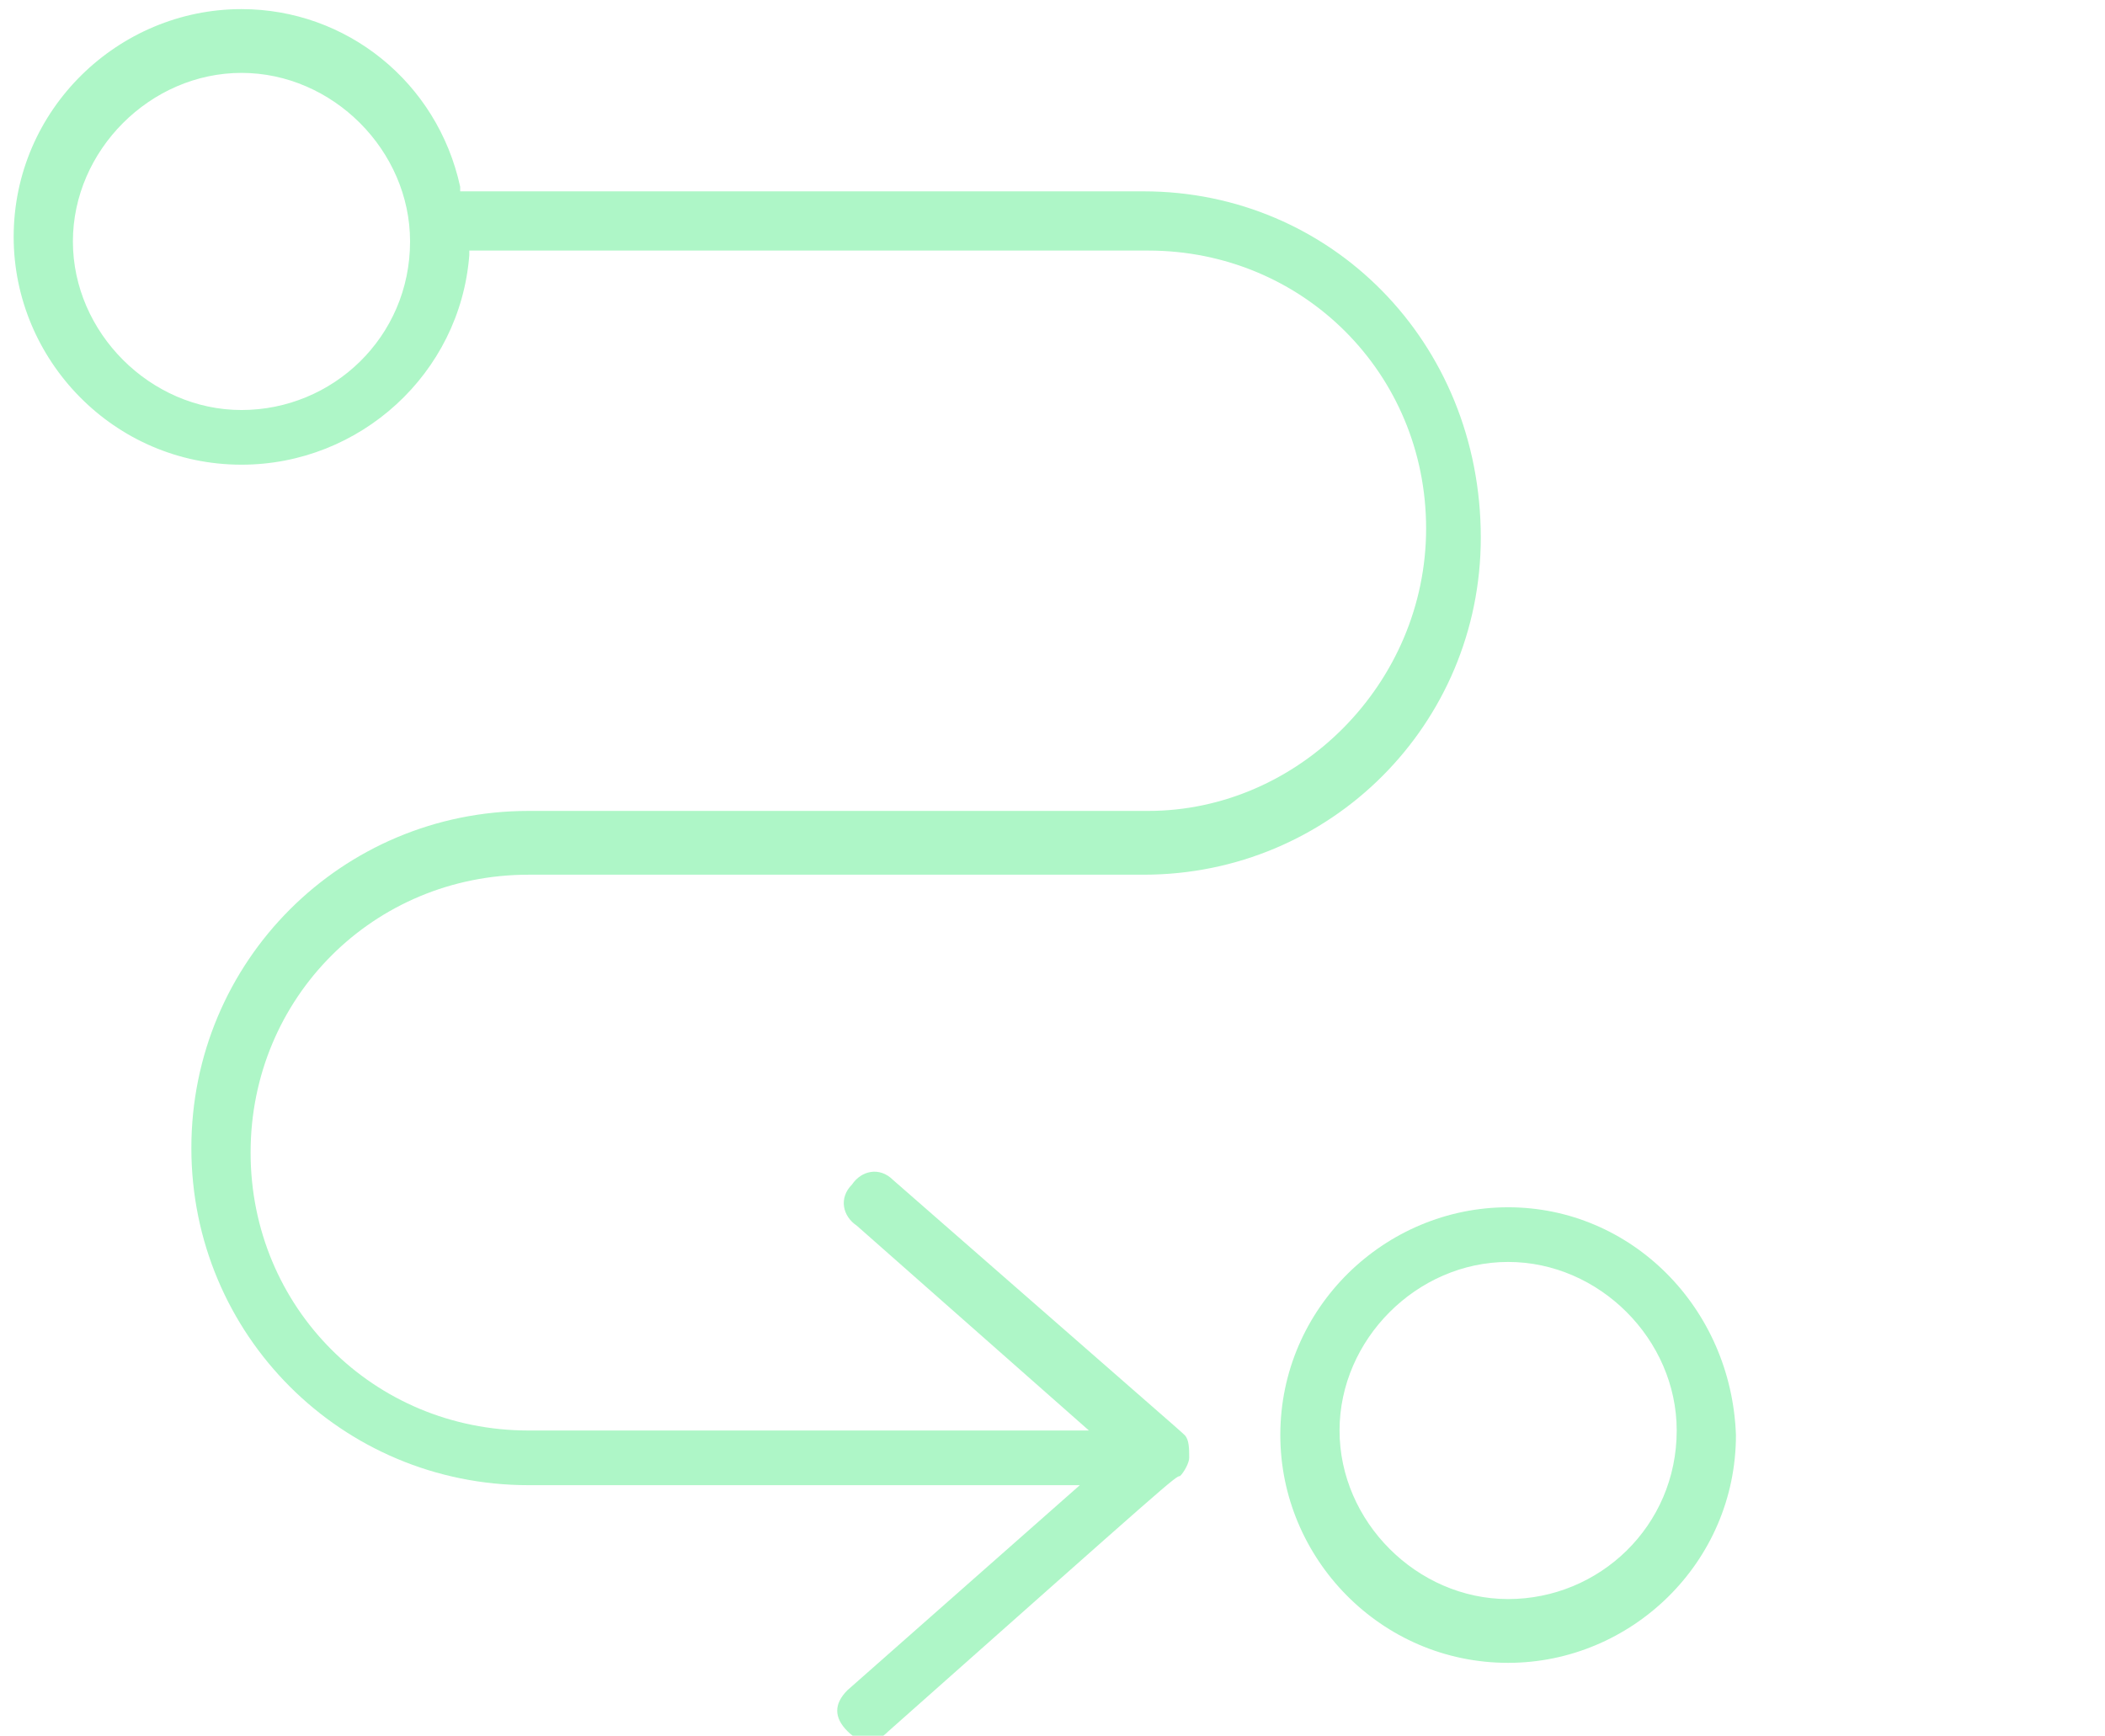 <?xml version="1.0" encoding="utf-8"?>
<!-- Generator: Adobe Illustrator 20.1.0, SVG Export Plug-In . SVG Version: 6.00 Build 0)  -->
<svg version="1.1" id="Layer_1" xmlns="http://www.w3.org/2000/svg" xmlns:xlink="http://www.w3.org/1999/xlink" x="0px" y="0px"
	 viewBox="0 0 46.2 38.1" style="enable-background:new 0 0 46.2 38.1;" xml:space="preserve">
<style type="text/css">
	.st0{fill:#AEF6C7;}
</style>
<path class="st0" d="M33.1,26.5c-2.7,0-5,2.2-5,5c0,2.7,2.2,5,5,5c2.7,0,5-2.2,5-5C38,28.7,35.8,26.5,33.1,26.5 M33.1,35.1
	c-2,0-3.7-1.7-3.7-3.7c0-2,1.7-3.7,3.7-3.7c2,0,3.7,1.7,3.7,3.7C36.8,33.5,35.1,35.1,33.1,35.1"/>
<path class="st0" d="M25.1,4.2h-15l0-0.1C9.6,1.8,7.6,0.2,5.3,0.2c-2.7,0-5,2.2-5,5c0,2.7,2.2,5,5,5c2.6,0,4.8-2,5-4.6l0-0.1h14.9
	c3.4,0,6.1,2.7,6.1,6.1c0,3.4-2.8,6.2-6.1,6.2H11.6c-4.1,0-7.4,3.3-7.4,7.4c0,4.1,3.3,7.4,7.4,7.4h12.1l-5.1,4.5
	c-0.3,0.3-0.3,0.6,0,0.9c0.3,0.3,0.6,0.3,0.9,0c6.2-5.5,6.3-5.6,6.4-5.6c0.1-0.1,0.2-0.3,0.2-0.4c0-0.2,0-0.4-0.1-0.5l0,0
	c-0.1-0.1-0.8-0.7-6.4-5.6c-0.3-0.3-0.7-0.2-0.9,0.1c-0.3,0.3-0.2,0.7,0.1,0.9l5.1,4.5H11.6c-3.4,0-6.1-2.7-6.1-6.1
	c0-3.4,2.7-6.1,6.1-6.1h13.5c4.1,0,7.4-3.3,7.4-7.4C32.5,7.5,29.2,4.2,25.1,4.2 M5.3,9c-2,0-3.7-1.7-3.7-3.7c0-2,1.7-3.7,3.7-3.7
	c2,0,3.7,1.7,3.7,3.7C9,7.4,7.3,9,5.3,9"/>
</svg>
